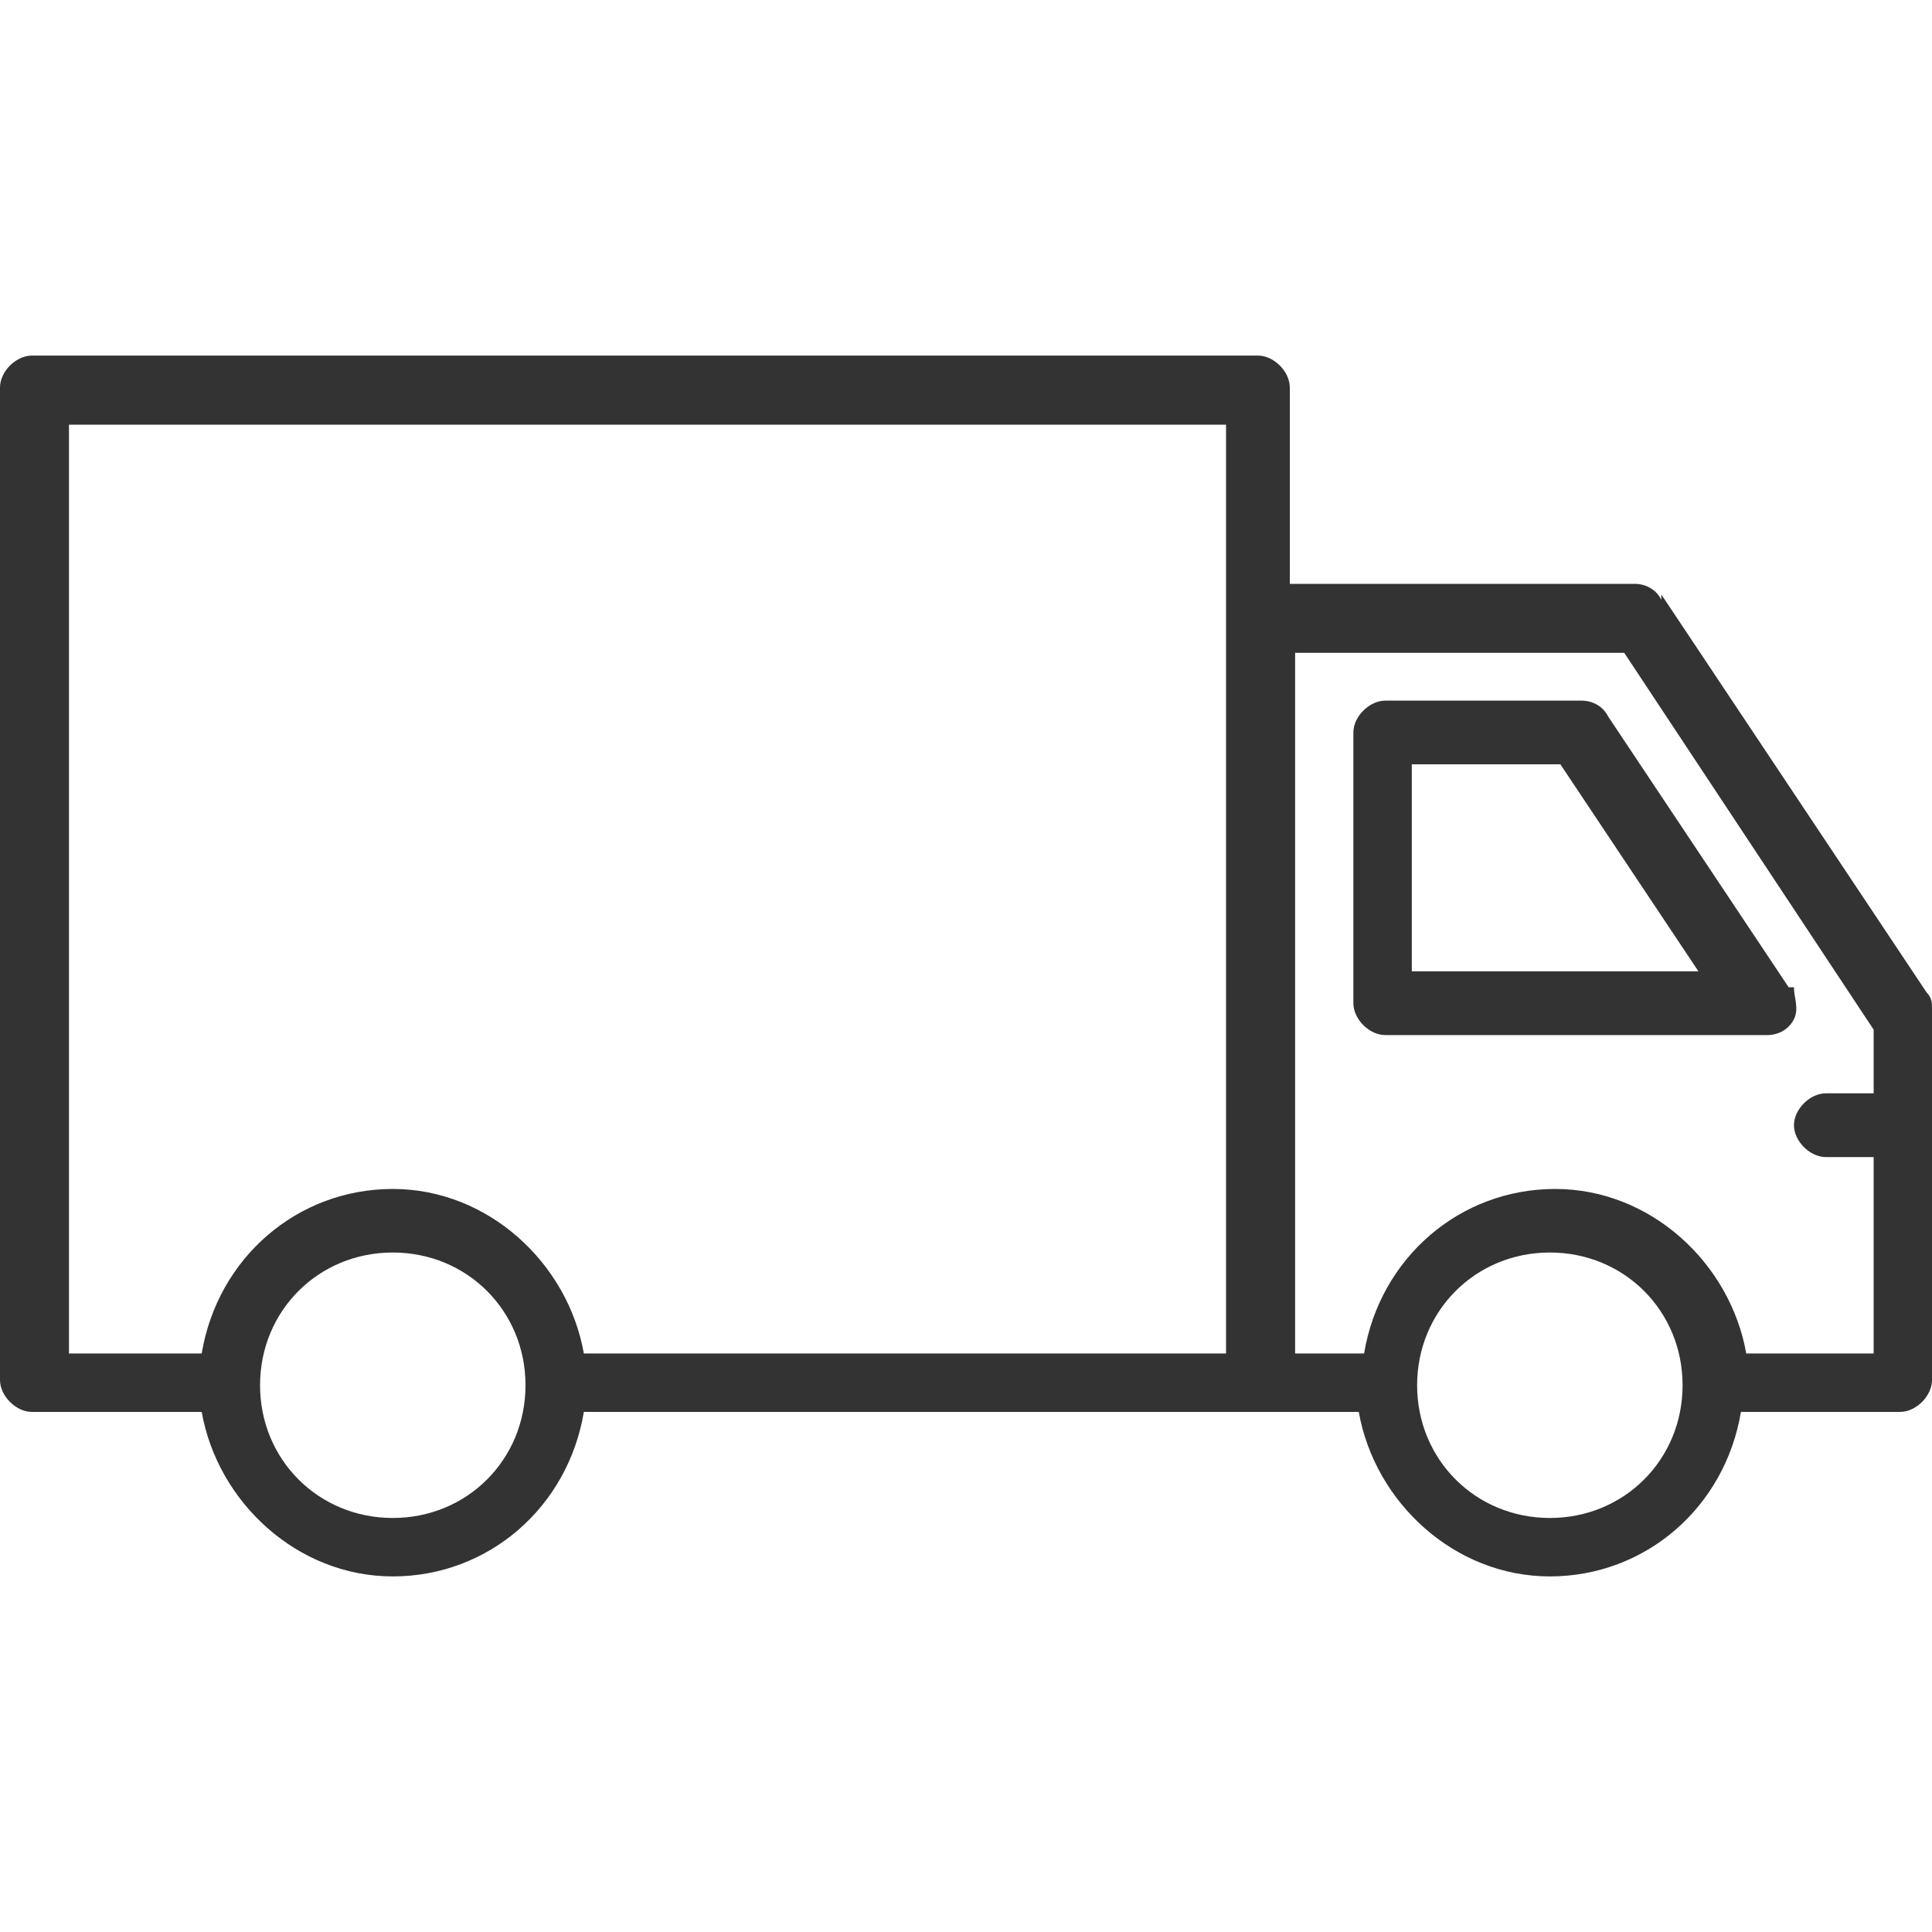 <svg viewBox="0 0 200 200" xmlns="http://www.w3.org/2000/svg" data-name="レイヤー 1" id="_レイヤー_1">
  <defs>
    <style>
      .cls-1 {
        fill: #333;
      }
    </style>
  </defs>
  <g data-name="Layer 2" id="Layer_2">
    <path d="M171.98,62.09c-.55-1.1-1.65-1.65-2.75-1.65h-35.71v-20.33c0-1.65-1.65-3.3-3.3-3.3H3.3c-1.65,0-3.3,1.65-3.3,3.3v102.75c0,1.65,1.65,3.3,3.3,3.3h17.58c1.65,9.34,9.89,17.03,19.78,17.03s18.13-7.14,19.78-17.03h80.22c1.65,9.34,9.89,17.03,19.78,17.03s18.13-7.14,19.78-17.03h16.48c1.65,0,3.3-1.65,3.3-3.3v-38.46c0-.55,0-1.1-.55-1.65l-27.47-41.21v.55ZM6.59,43.96h120.33v96.15H60.44c-1.65-9.34-9.89-17.03-19.78-17.03s-18.13,7.14-19.78,17.03H7.14V43.96h-.55ZM40.66,157.14c-7.69,0-13.74-6.04-13.74-13.74s6.04-13.74,13.74-13.74,13.74,6.04,13.74,13.74-6.04,13.74-13.74,13.74ZM160.44,157.14c-7.69,0-13.74-6.04-13.74-13.74h0c0-7.69,6.04-13.74,13.74-13.74s13.74,6.04,13.74,13.74-6.04,13.74-13.74,13.74ZM180.77,140.11c-1.65-9.34-9.89-17.03-19.78-17.03s-18.13,7.14-19.78,17.03h-7.14v-72.53h34.07l25.82,39.01v6.59h-4.95c-1.65,0-3.3,1.65-3.3,3.3s1.65,3.3,3.3,3.3h4.95v20.33s-13.19,0-13.19,0Z" class="cls-1"></path>
    <path d="M185.16,102.2l-18.68-28.02c-.55-1.1-1.65-1.65-2.75-1.65h-20.33c-1.65,0-3.3,1.65-3.3,3.3v28.02c0,1.65,1.65,3.3,3.3,3.3h39.56c1.1,0,2.2-.55,2.75-1.65.55-1.1,0-2.2,0-3.3h-.55ZM146.15,100.55v-21.43h15.38l14.29,21.43h-29.67Z" class="cls-1"></path>
  </g>
</svg>